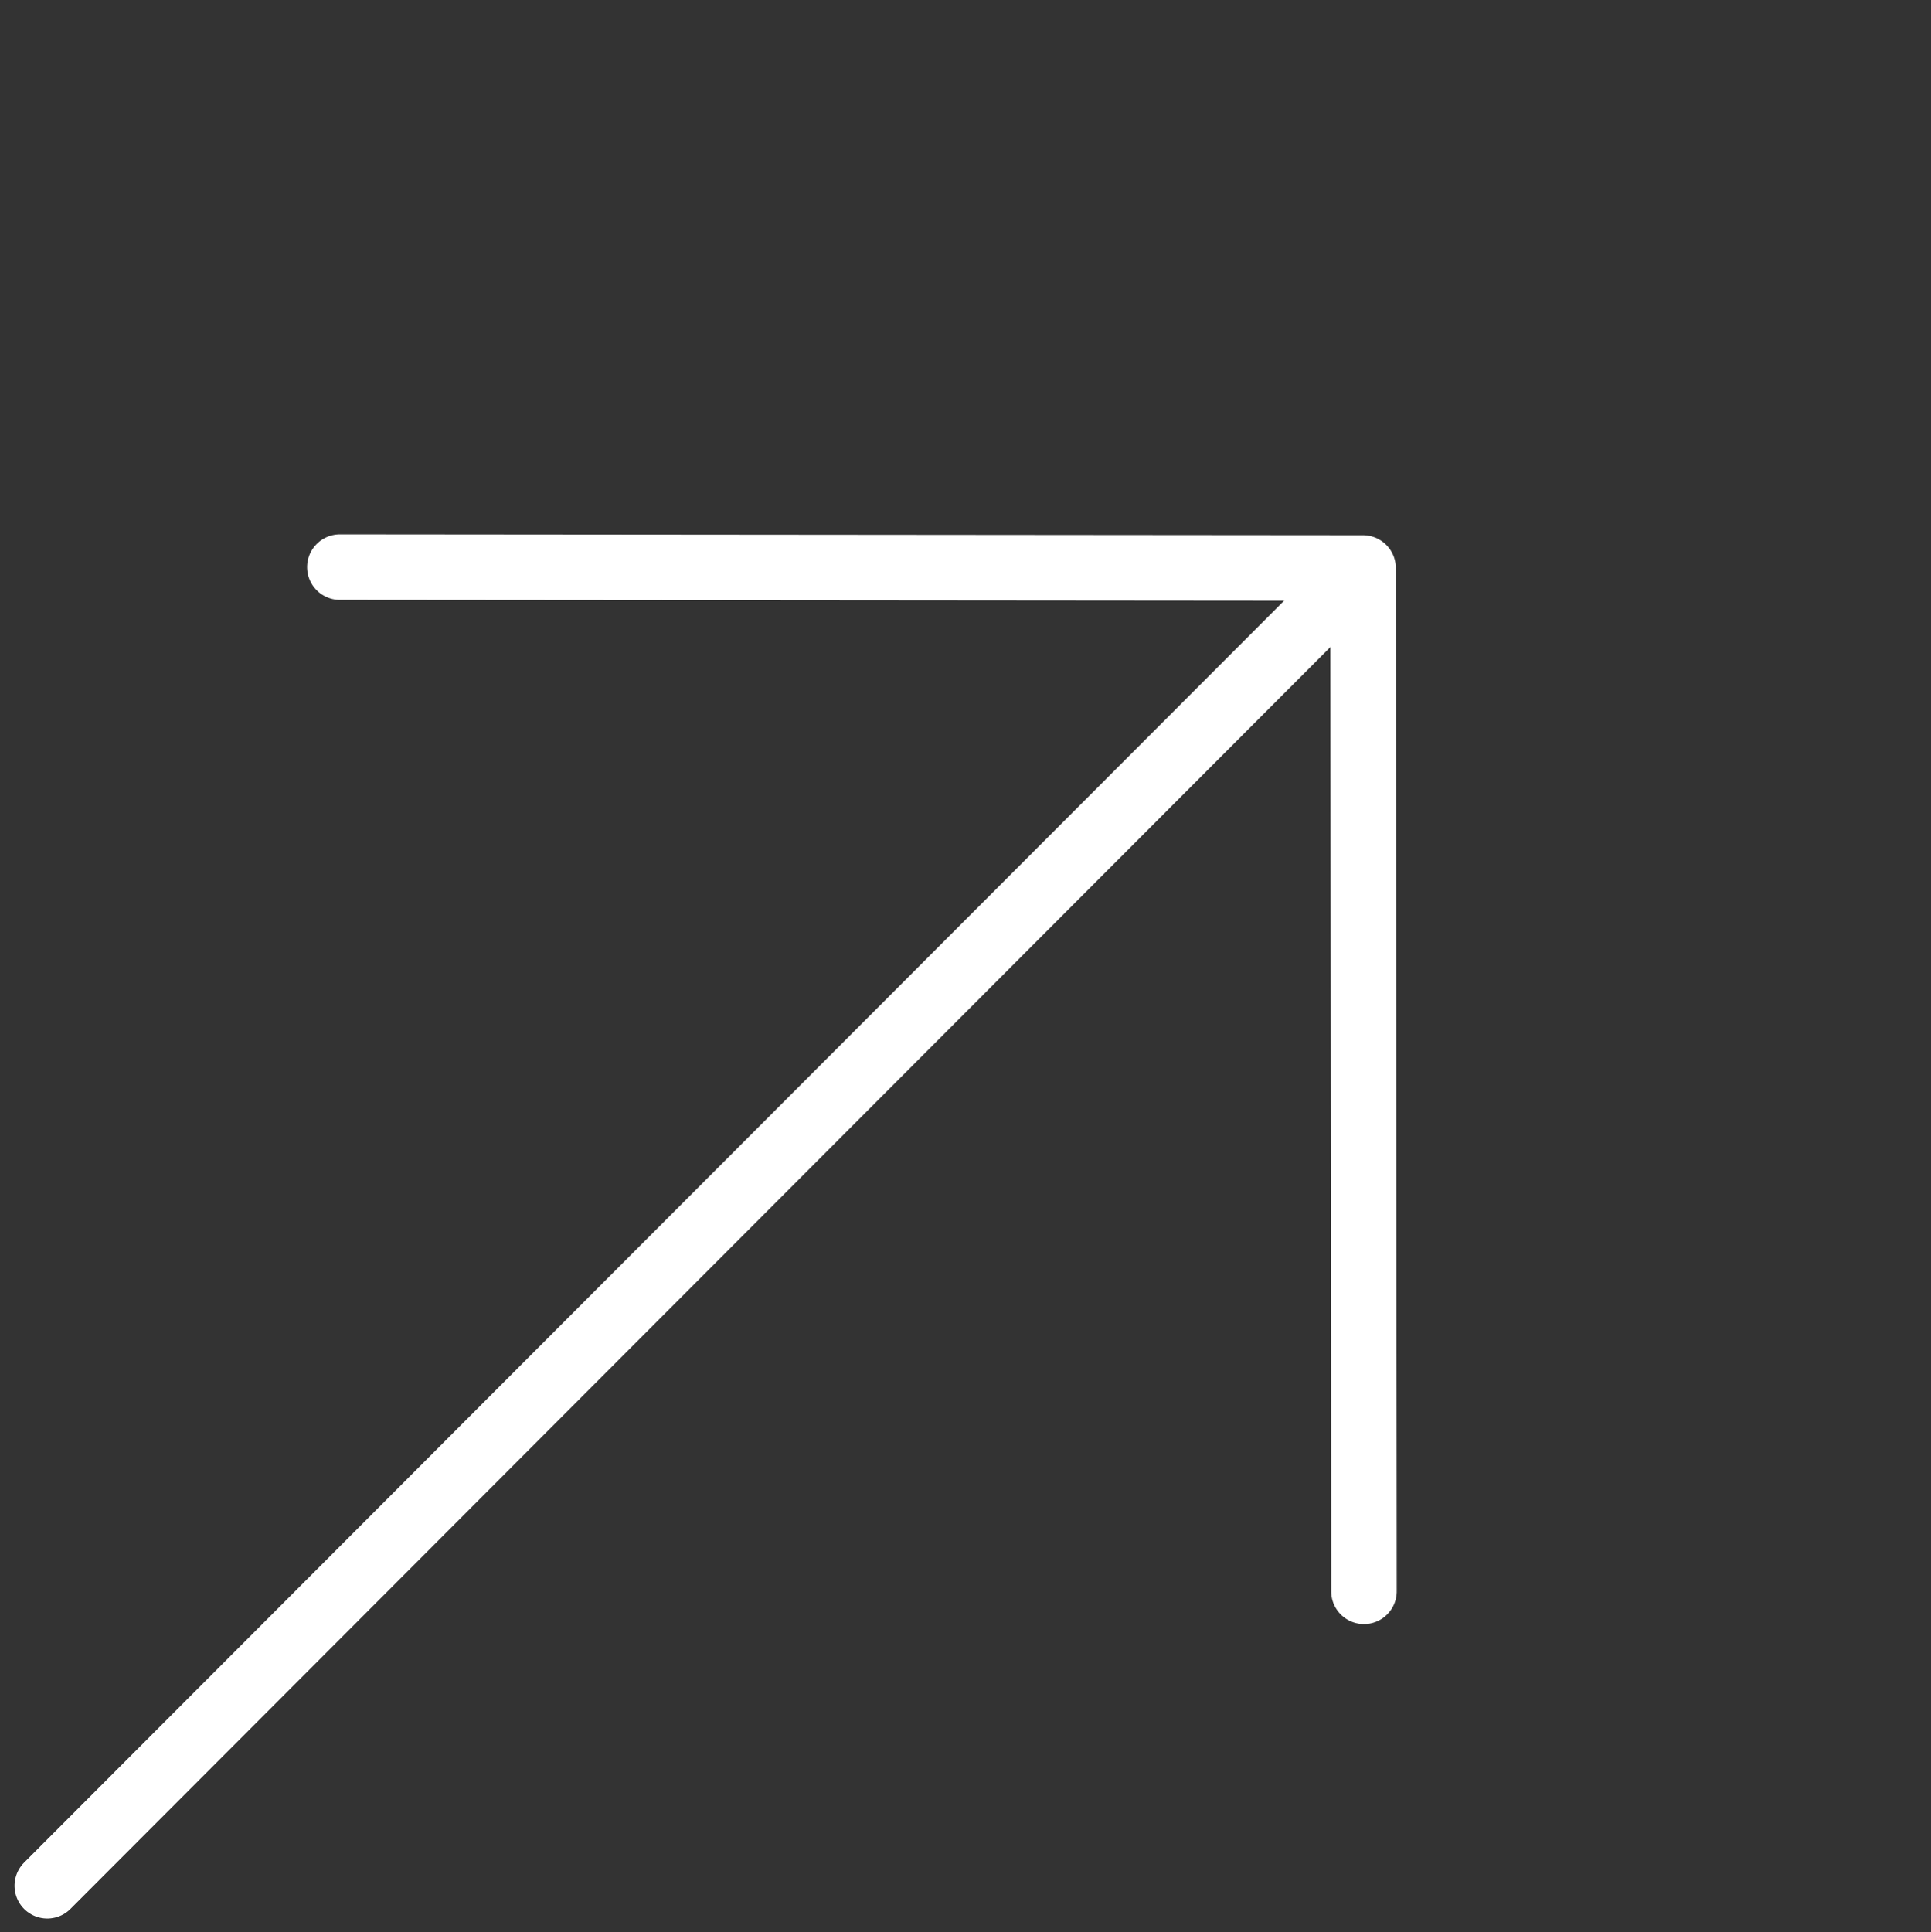 <svg xmlns="http://www.w3.org/2000/svg" width="88.42" height="88.461" viewBox="0 0 88.42 88.461">
  <rect x="0" y="0" width="88.42" height="88.461" fill="#333333" stroke="none"/>
  <g id="Group_18610" data-name="Group 18610" transform="translate(-751.014 -4389.821)">
    <g id="arrow-right-outline" transform="translate(729.691 4452.671) rotate(-45)">
      <path id="Path_4289" data-name="Path 4289" d="M0,.059,84.263,0" transform="translate(0 33.158)" fill="none" stroke="#fff" stroke-linecap="round" stroke-linejoin="round" stroke-width="3"/>
      <path id="Path_4290" data-name="Path 4290" d="M0,66.316,33.1,33.158,0,0" transform="translate(52.164 0)" fill="none" stroke="#fff" stroke-linecap="round" stroke-linejoin="round" stroke-width="3"/>
    </g>
  </g>
</svg>
